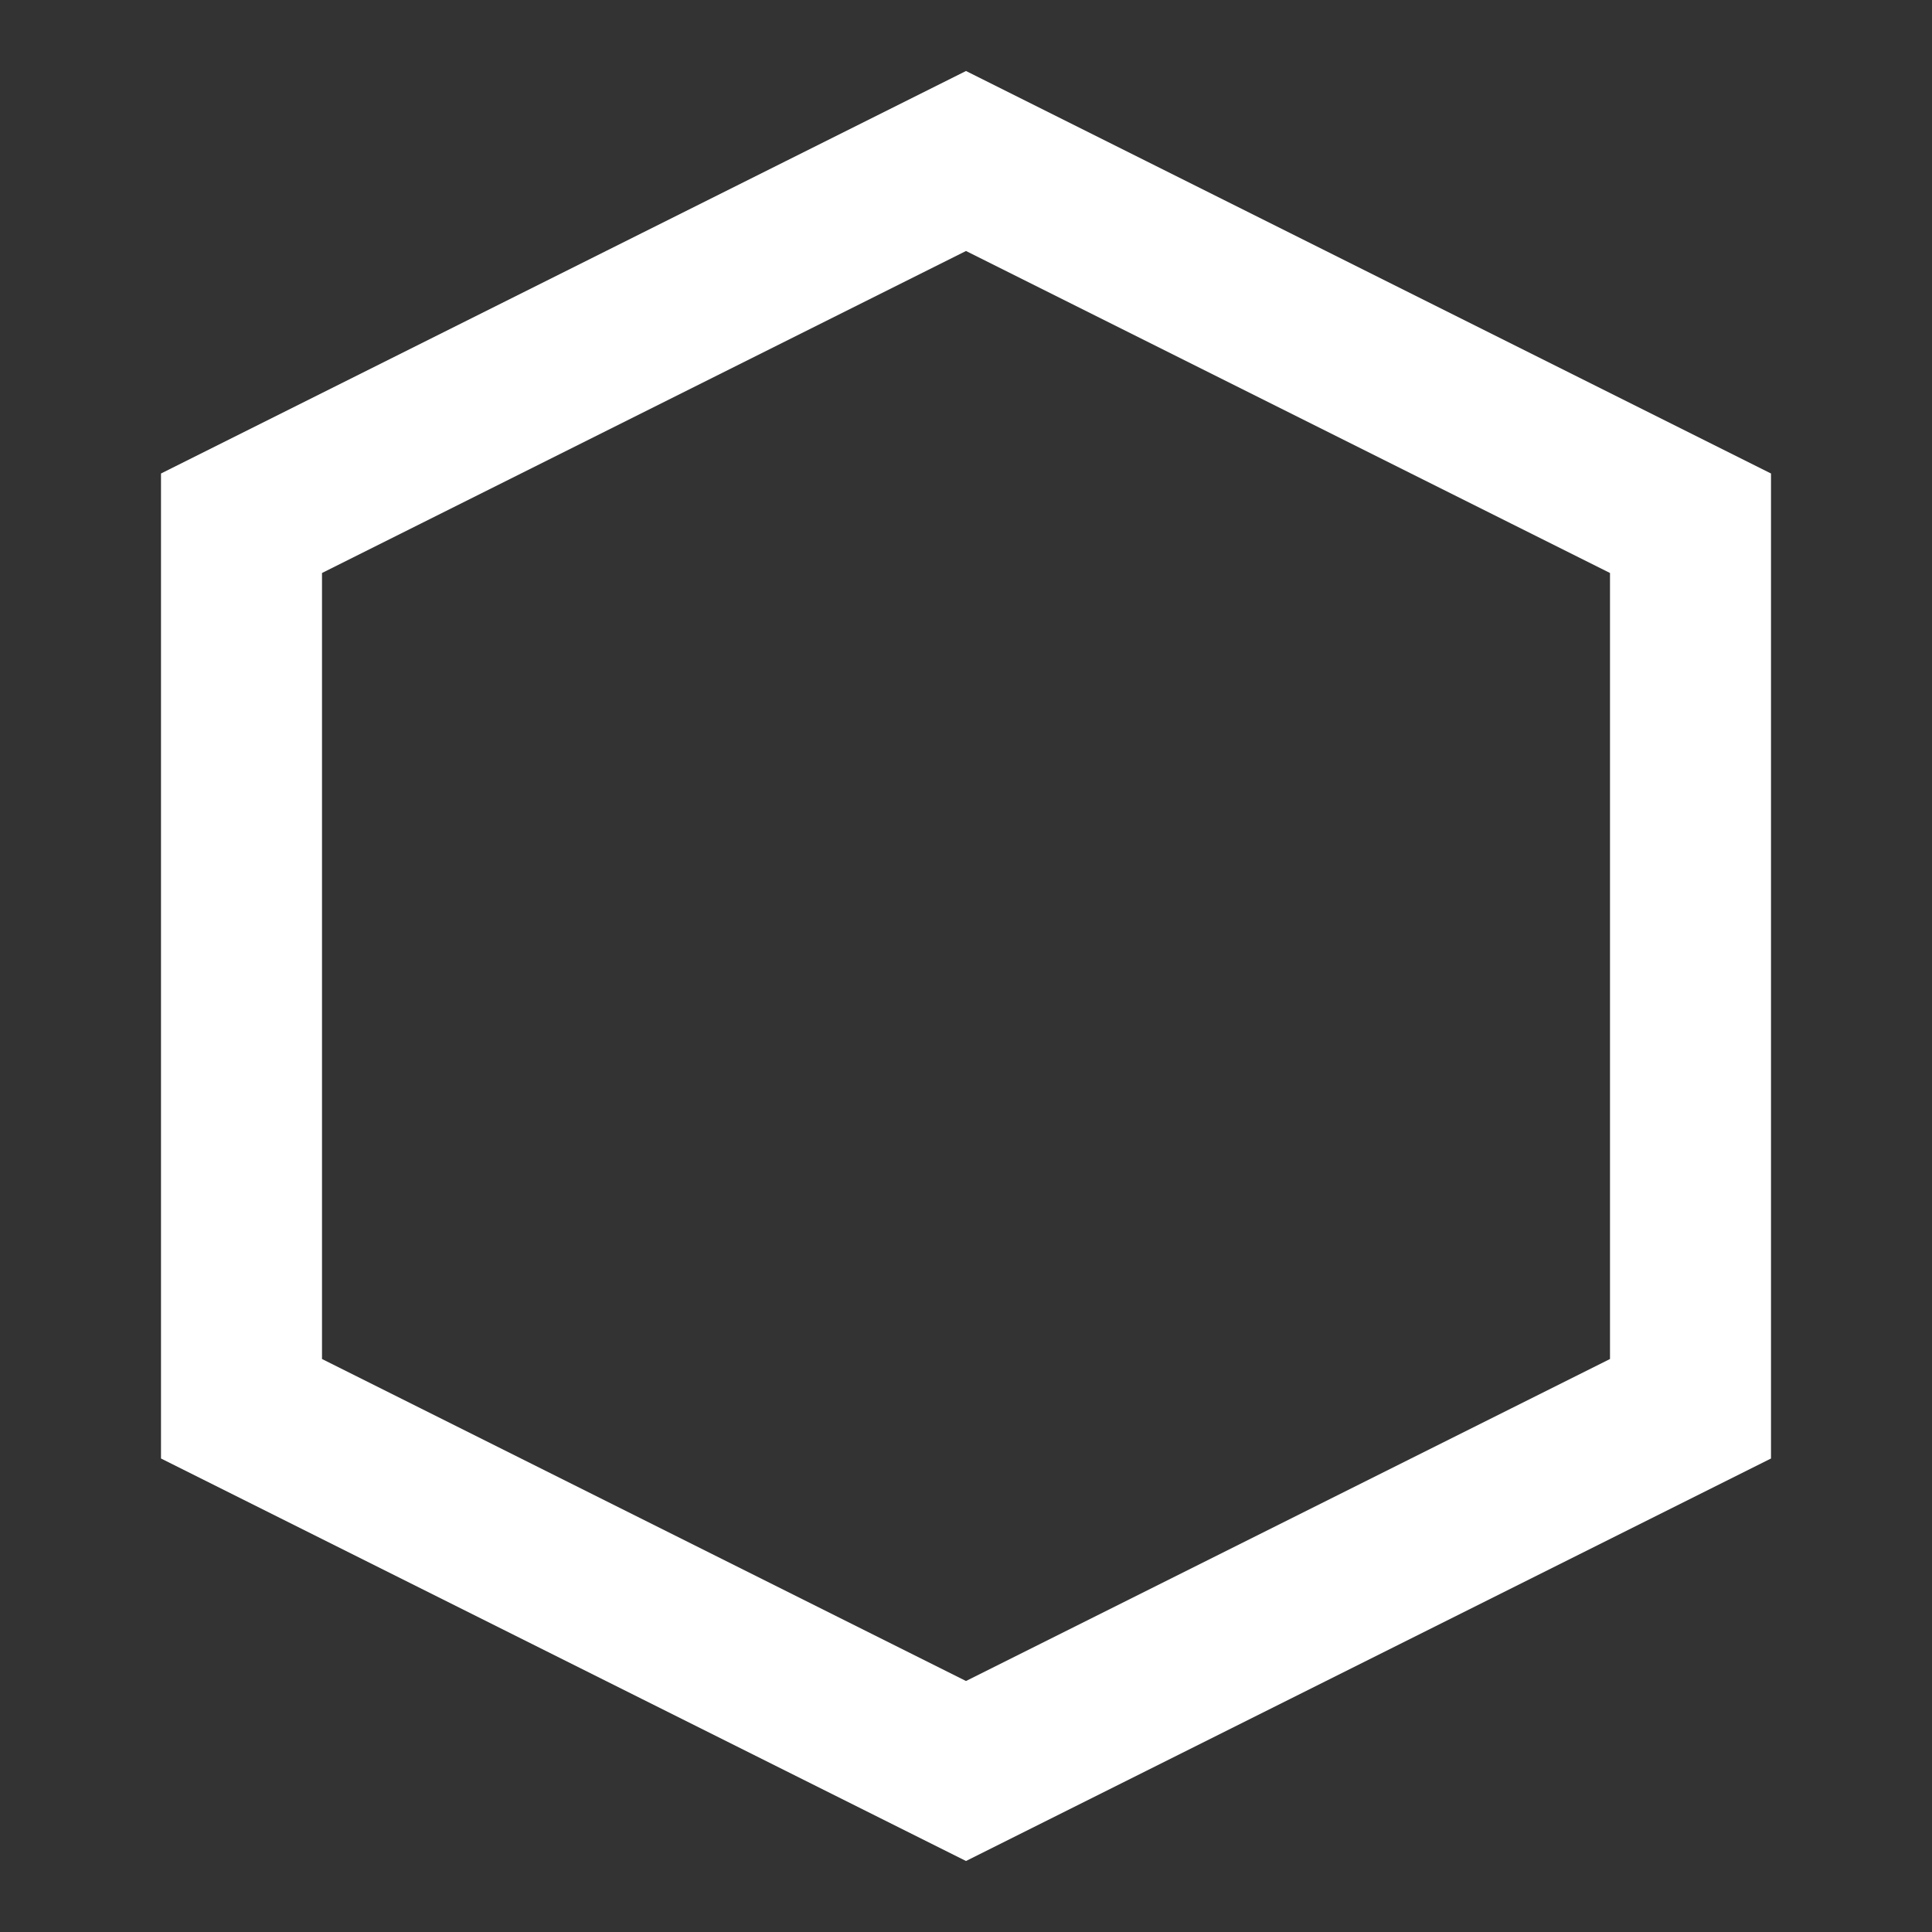 <svg xmlns="http://www.w3.org/2000/svg" fill="none" viewBox="0 0 24 24" stroke="white" stroke-width="2"><rect x="0" y="0" width="24" height="24" fill="#333333" stroke="none"/><path d="M12 2l9 4.5v11l-9 4.5-9-4.5v-11L12 2z"/></svg>